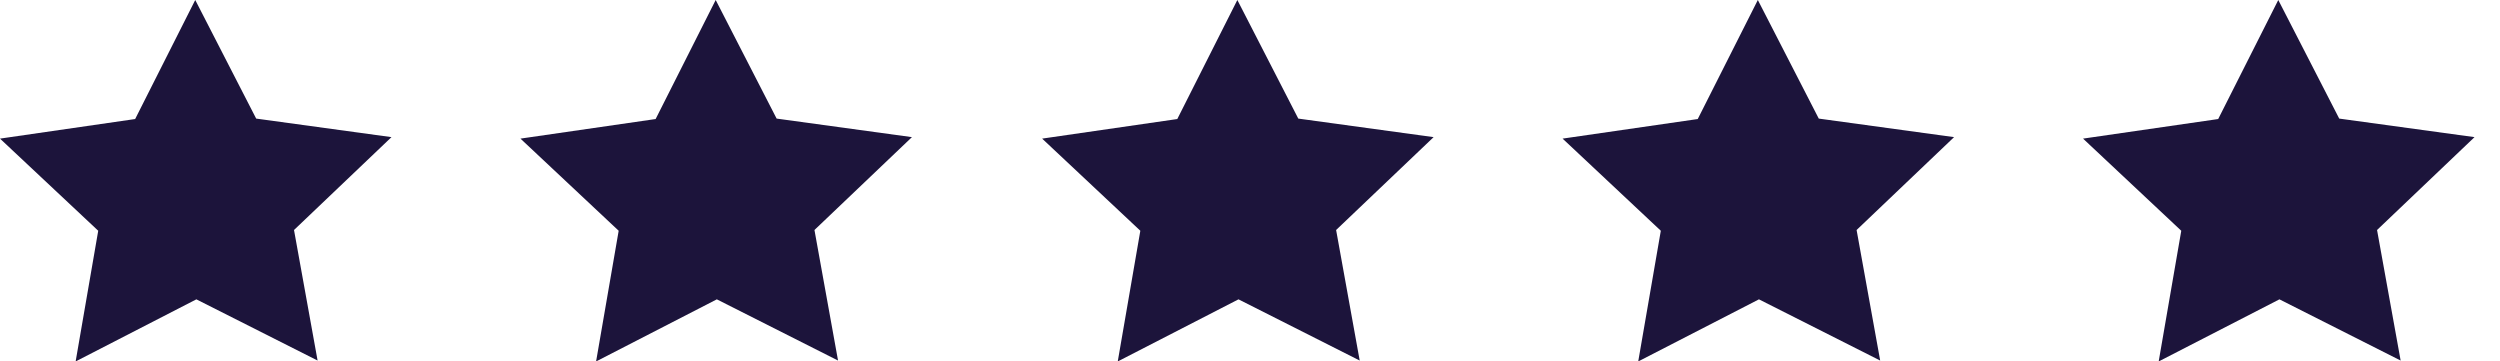 <?xml version="1.0" encoding="UTF-8"?> <svg xmlns="http://www.w3.org/2000/svg" width="83" height="12" viewBox="0 0 83 12" fill="none"><path d="M82.154 4.553L78.918 7.636L79.701 11.97L75.677 9.938L71.668 12L72.418 7.661L69.157 4.602L73.644 3.952L75.639 0L77.662 3.937L82.154 4.553Z" fill="#1c143b"></path><path d="M30.276 4.553L27.04 7.636L27.823 11.97L23.799 9.938L19.79 12L20.54 7.661L17.279 4.602L21.767 3.952L23.761 0L25.784 3.937L30.276 4.553Z" fill="#1c143b"></path><path d="M64.875 4.553L61.639 7.636L62.422 11.97L58.397 9.938L54.389 12L55.139 7.661L51.878 4.602L56.365 3.952L58.36 0L60.383 3.937L64.875 4.553Z" fill="#1c143b"></path><path d="M12.997 4.553L9.761 7.636L10.544 11.97L6.519 9.938L2.511 12L3.261 7.661L0 4.602L4.487 3.952L6.482 0L8.505 3.937L12.997 4.553Z" fill="#1c143b"></path><path d="M47.596 4.553L44.359 7.636L45.142 11.97L41.118 9.938L37.109 12L37.859 7.661L34.599 4.602L39.086 3.952L41.08 0L43.103 3.937L47.596 4.553Z" fill="#1c143b"></path></svg> 